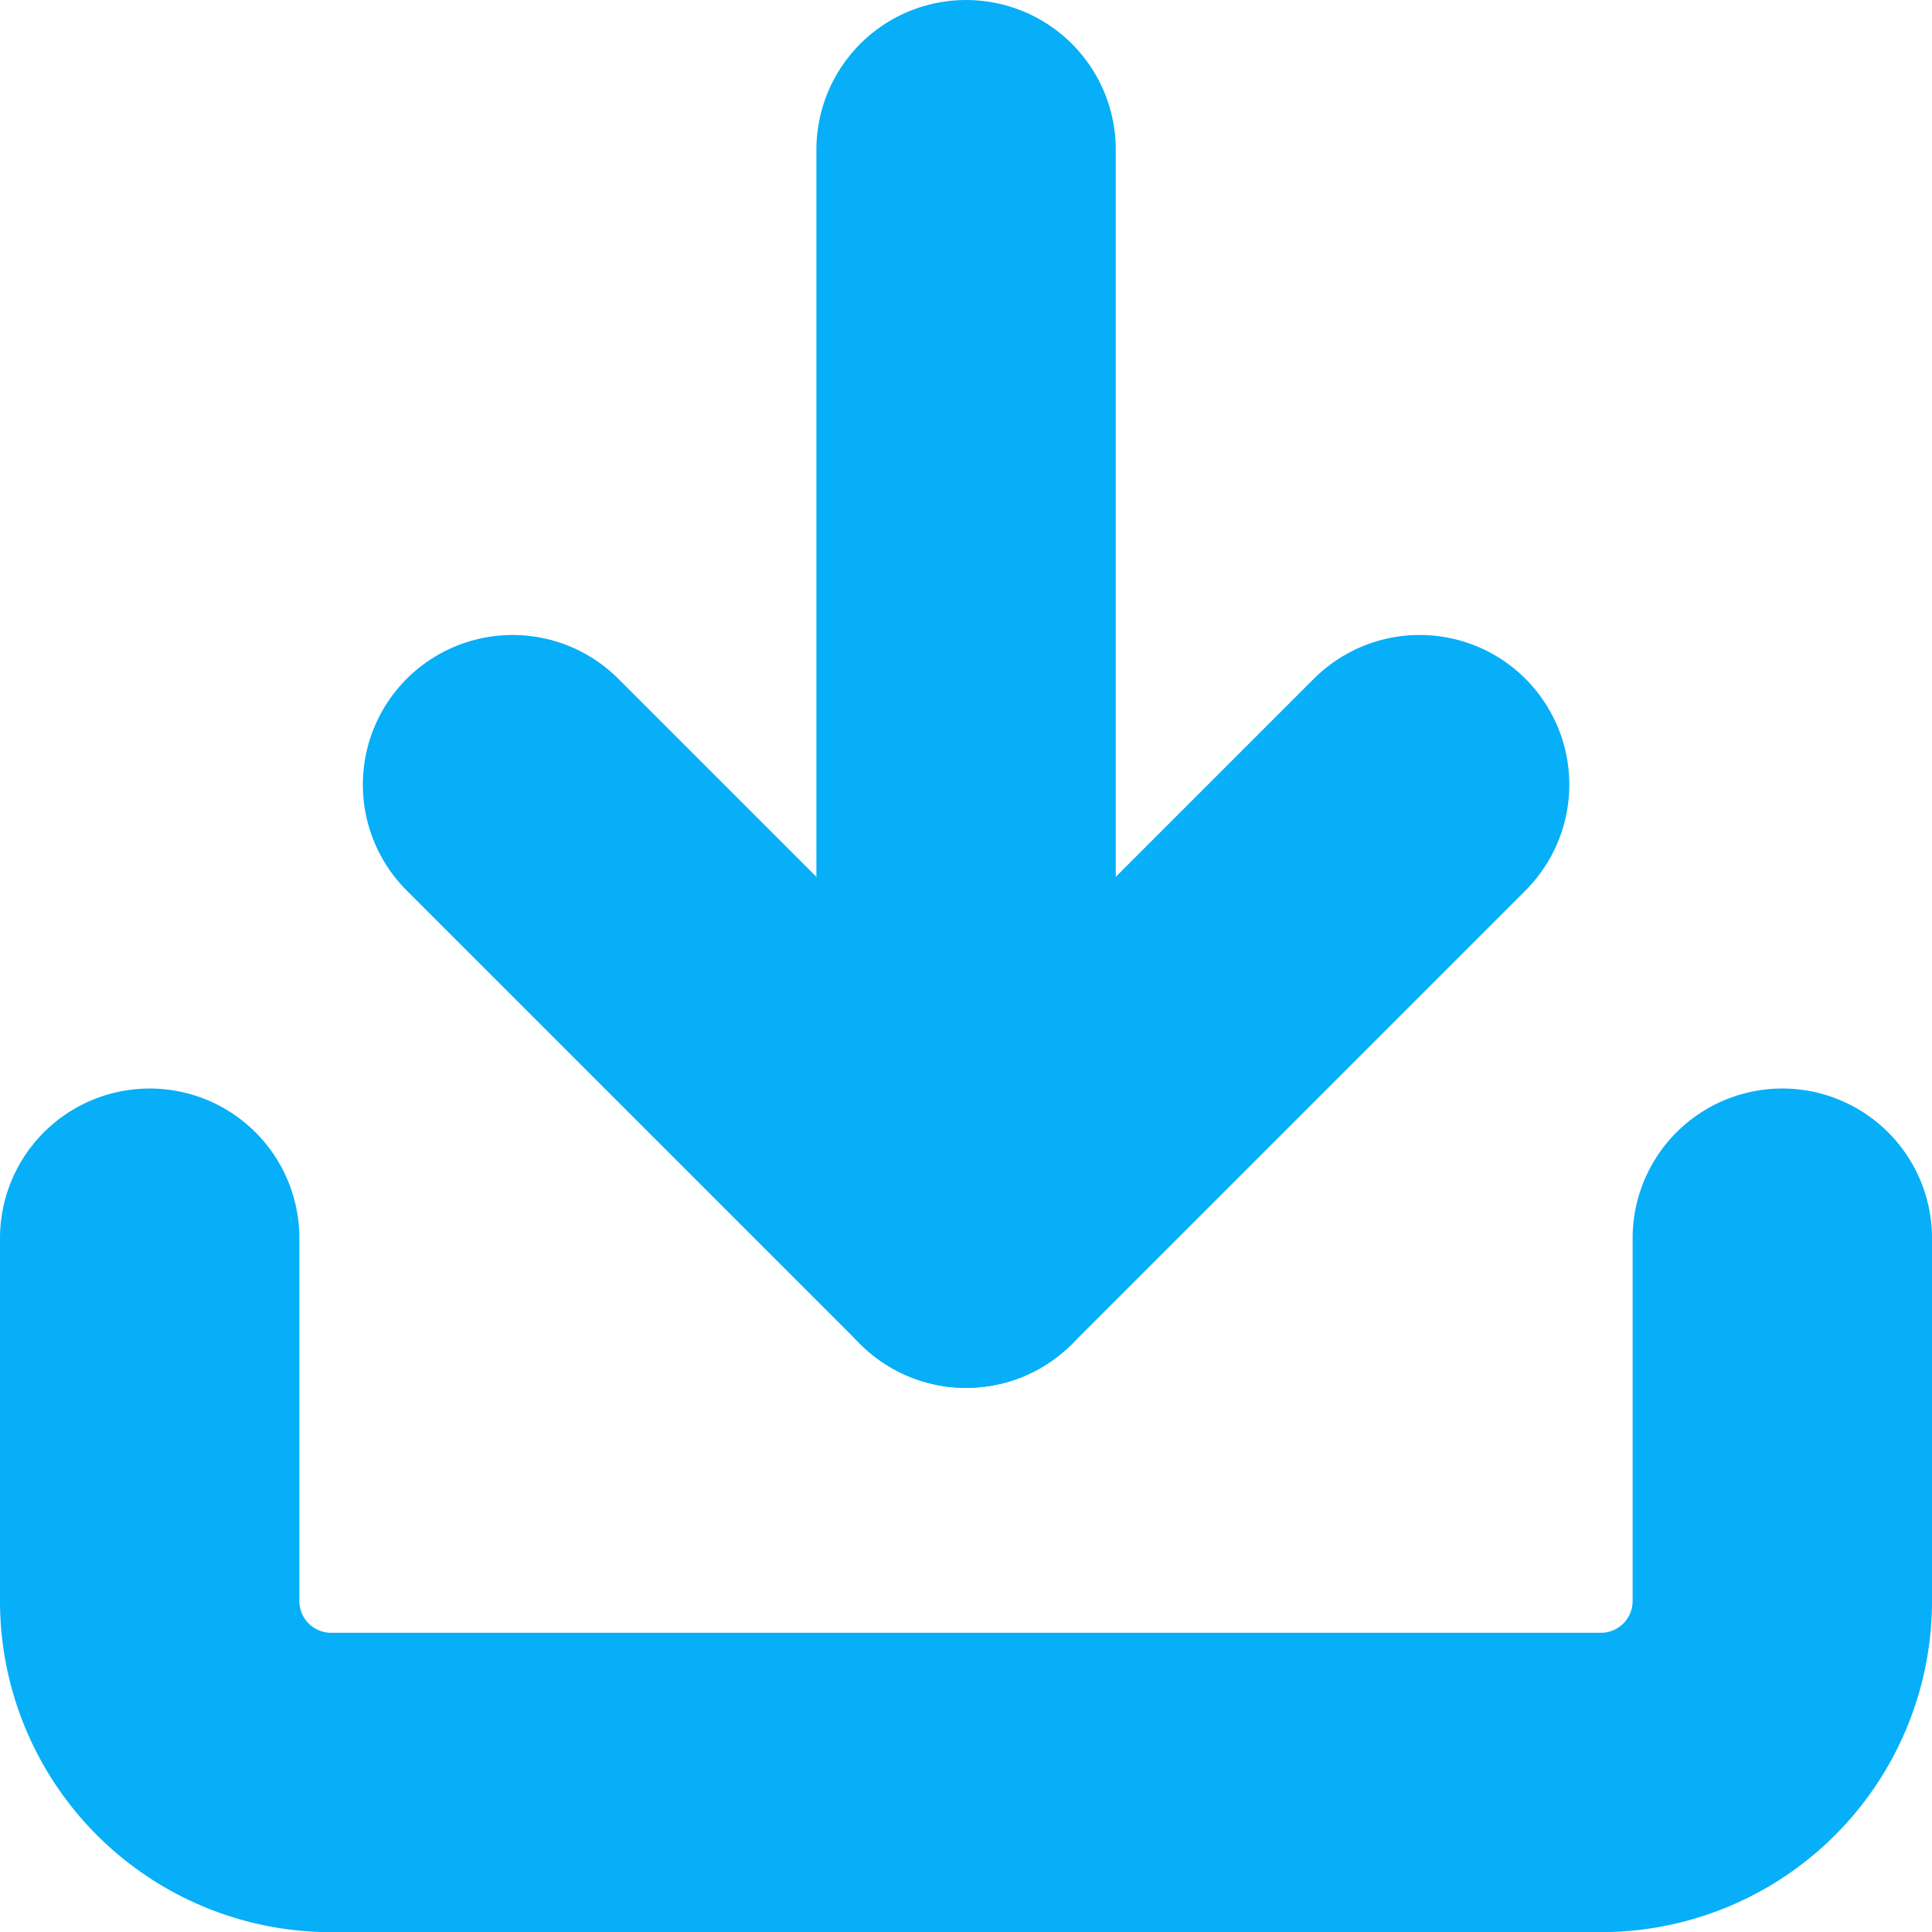 <svg xmlns="http://www.w3.org/2000/svg" width="12.907" height="12.907" viewBox="0 0 12.907 12.907">
  <g id="Icon_feather-download" data-name="Icon feather-download" transform="translate(1 1)">
    <path id="Path_16703" data-name="Path 16703" d="M15.407,22.5v2.424A1.212,1.212,0,0,1,14.2,26.136H5.712A1.212,1.212,0,0,1,4.5,24.924V22.5" transform="translate(-4.5 -15.228)" fill="none" stroke="#06aff8" stroke-linecap="round" stroke-linejoin="round" stroke-width="2"/>
    <path id="Path_16704" data-name="Path 16704" d="M10.5,15l3.03,3.03L16.56,15" transform="translate(-8.076 -10.758)" fill="none" stroke="#06aff8" stroke-linecap="round" stroke-linejoin="round" stroke-width="2"/>
    <path id="Path_16705" data-name="Path 16705" d="M18,11.772V4.5" transform="translate(-12.546 -4.5)" fill="none" stroke="#06aff8" stroke-linecap="round" stroke-linejoin="round" stroke-width="2"/>
  </g>
</svg>
